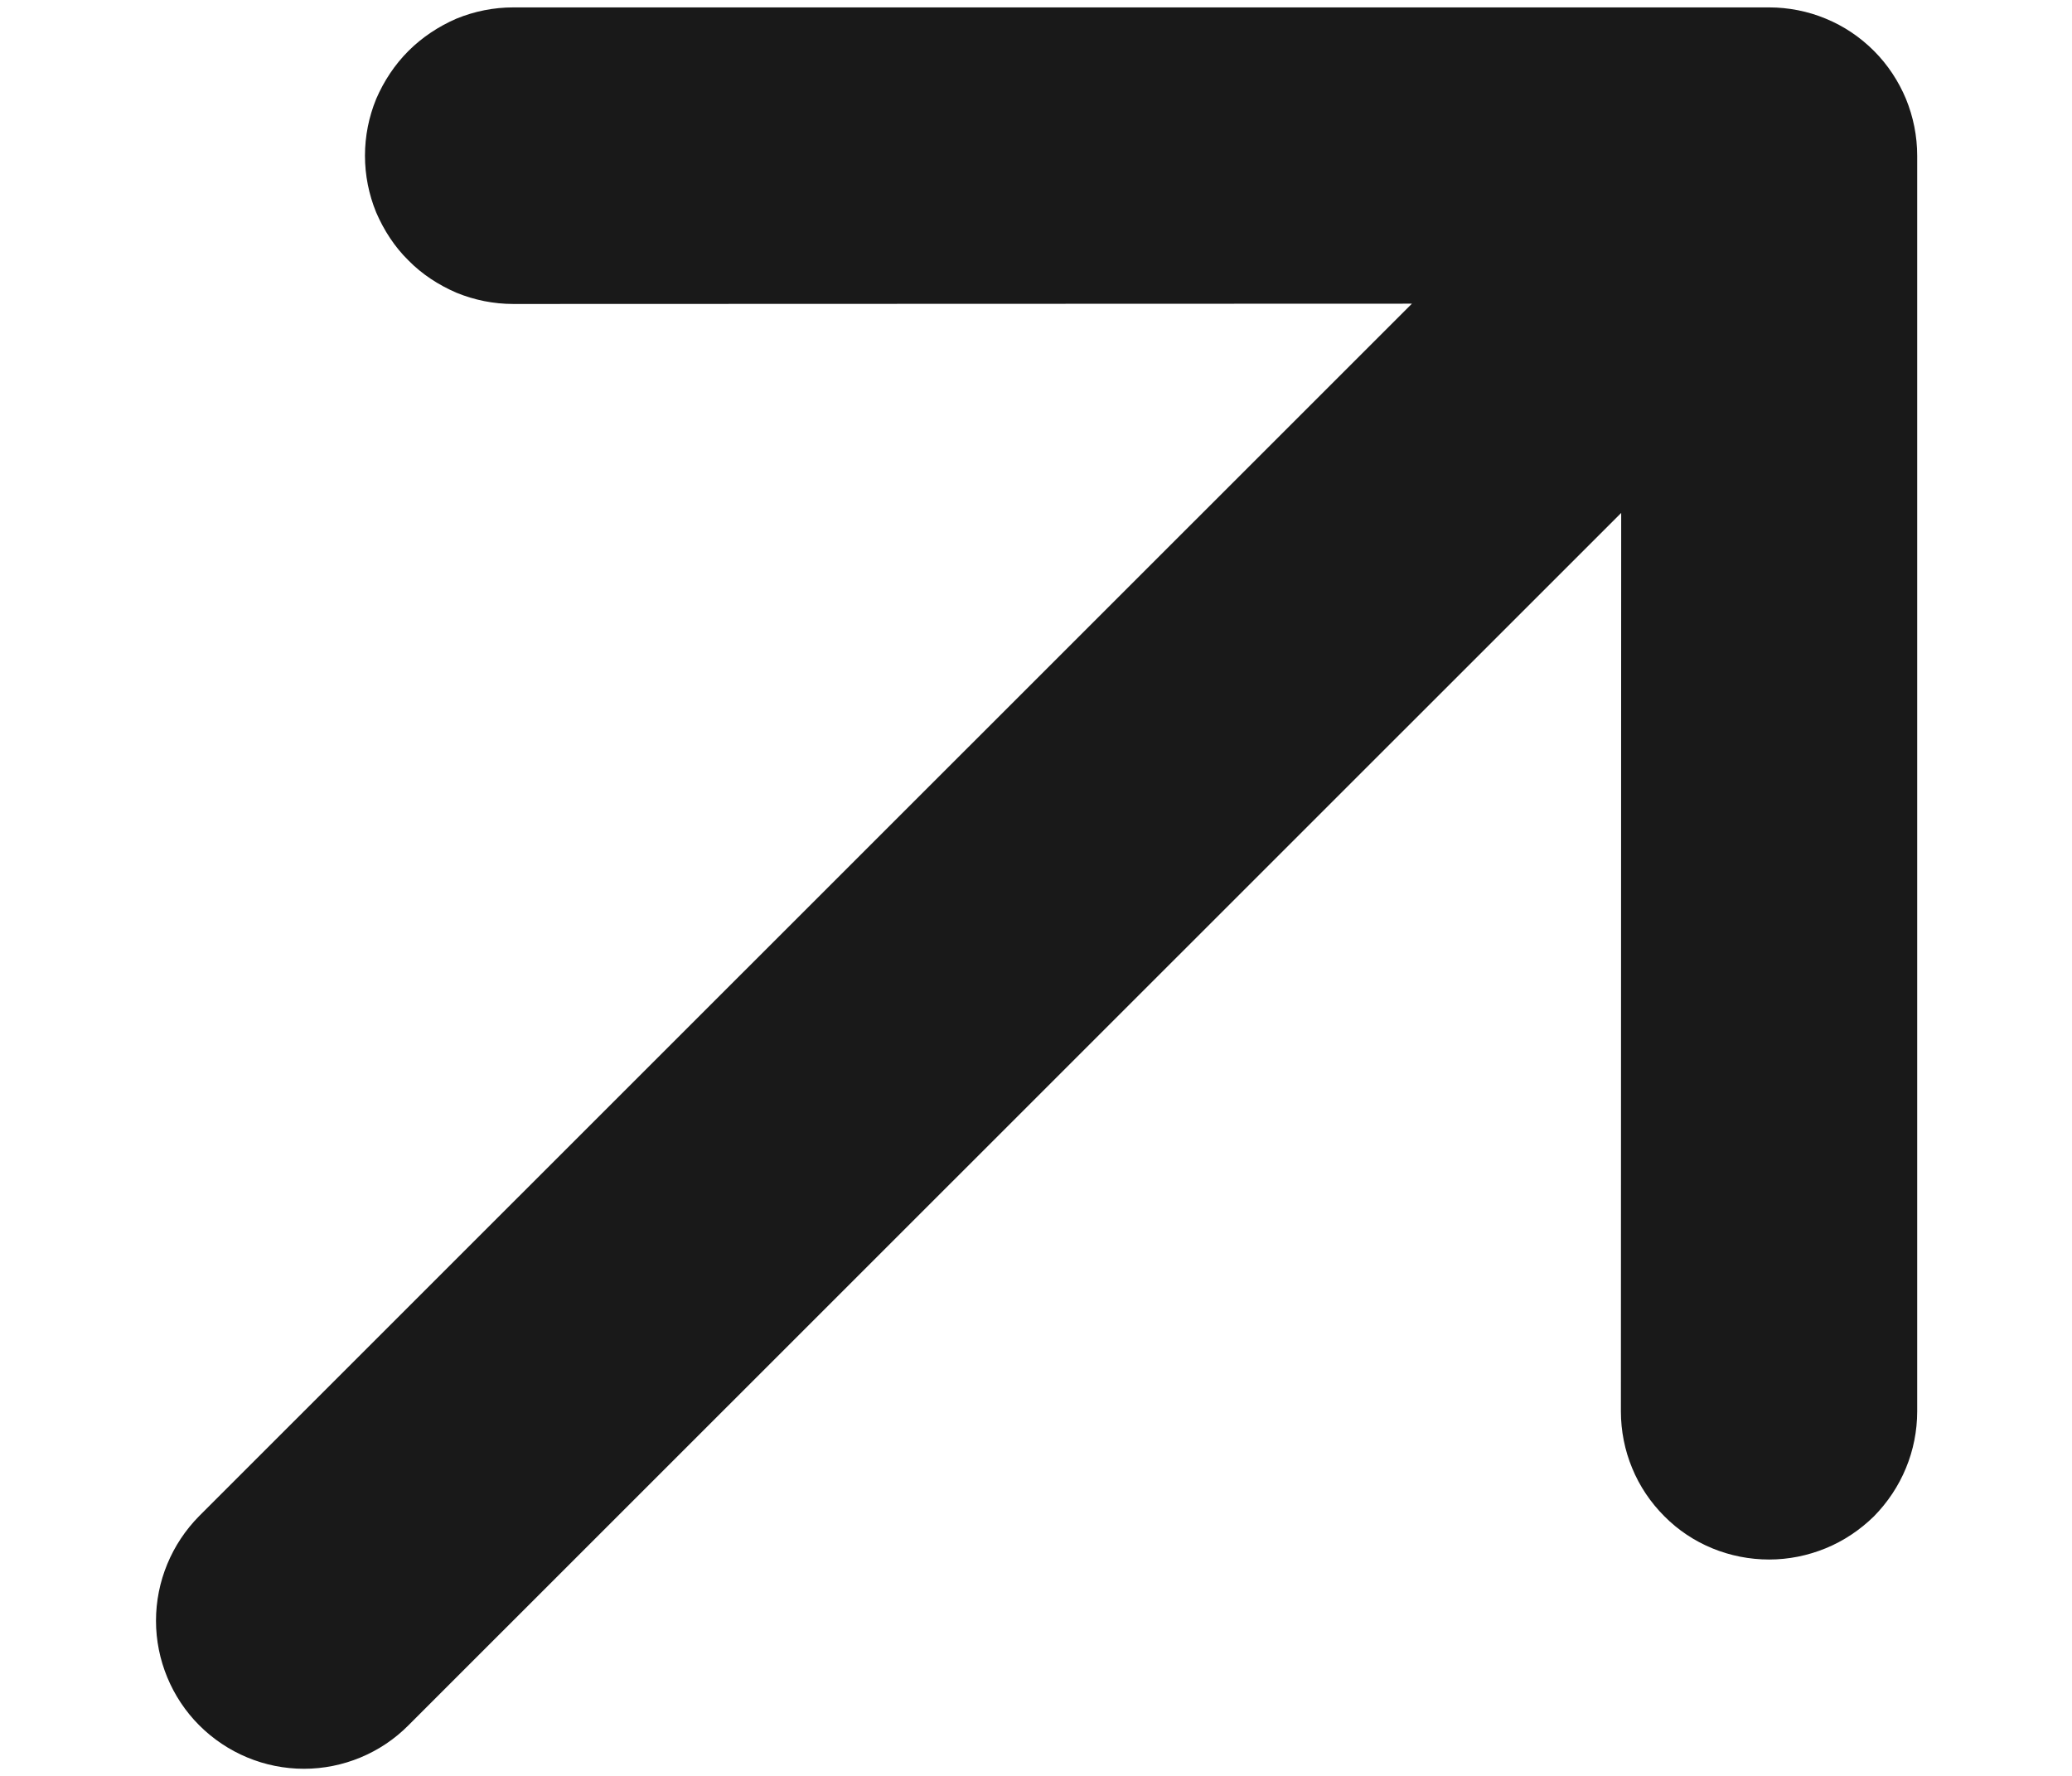<?xml version="1.0" encoding="UTF-8"?> <svg xmlns="http://www.w3.org/2000/svg" width="7" height="6" viewBox="0 0 7 6" fill="none"><g clip-path="url(#clip0_2527_116)"><path fill-rule="evenodd" clip-rule="evenodd" d="M0.673 5.829C0.58 5.736 0.527 5.608 0.527 5.476C0.527 5.343 0.58 5.216 0.673 5.122L4.77 1.026L1.734 1.027C1.668 1.027 1.603 1.014 1.542 0.989C1.482 0.963 1.426 0.927 1.38 0.88C1.333 0.834 1.297 0.778 1.271 0.718C1.246 0.657 1.233 0.592 1.233 0.526C1.233 0.46 1.246 0.395 1.271 0.334C1.297 0.274 1.333 0.219 1.38 0.172C1.426 0.126 1.482 0.089 1.542 0.063C1.603 0.038 1.668 0.025 1.734 0.025H5.977C6.042 0.025 6.108 0.038 6.168 0.063C6.229 0.088 6.284 0.125 6.331 0.172C6.377 0.218 6.414 0.274 6.439 0.334C6.464 0.395 6.477 0.46 6.477 0.526V4.769C6.477 4.834 6.464 4.9 6.439 4.96C6.414 5.021 6.377 5.076 6.331 5.123C6.284 5.169 6.229 5.206 6.168 5.231C6.107 5.256 6.042 5.269 5.977 5.269C5.844 5.269 5.716 5.217 5.623 5.123C5.576 5.076 5.539 5.021 5.514 4.96C5.489 4.9 5.476 4.834 5.476 4.769L5.477 1.733L1.38 5.829C1.287 5.923 1.159 5.976 1.027 5.976C0.894 5.976 0.767 5.923 0.673 5.829Z" fill="#191919"></path></g><defs><clipPath id="clip0_2527_116"><rect width="7" height="6" fill="white"></rect></clipPath></defs></svg> 